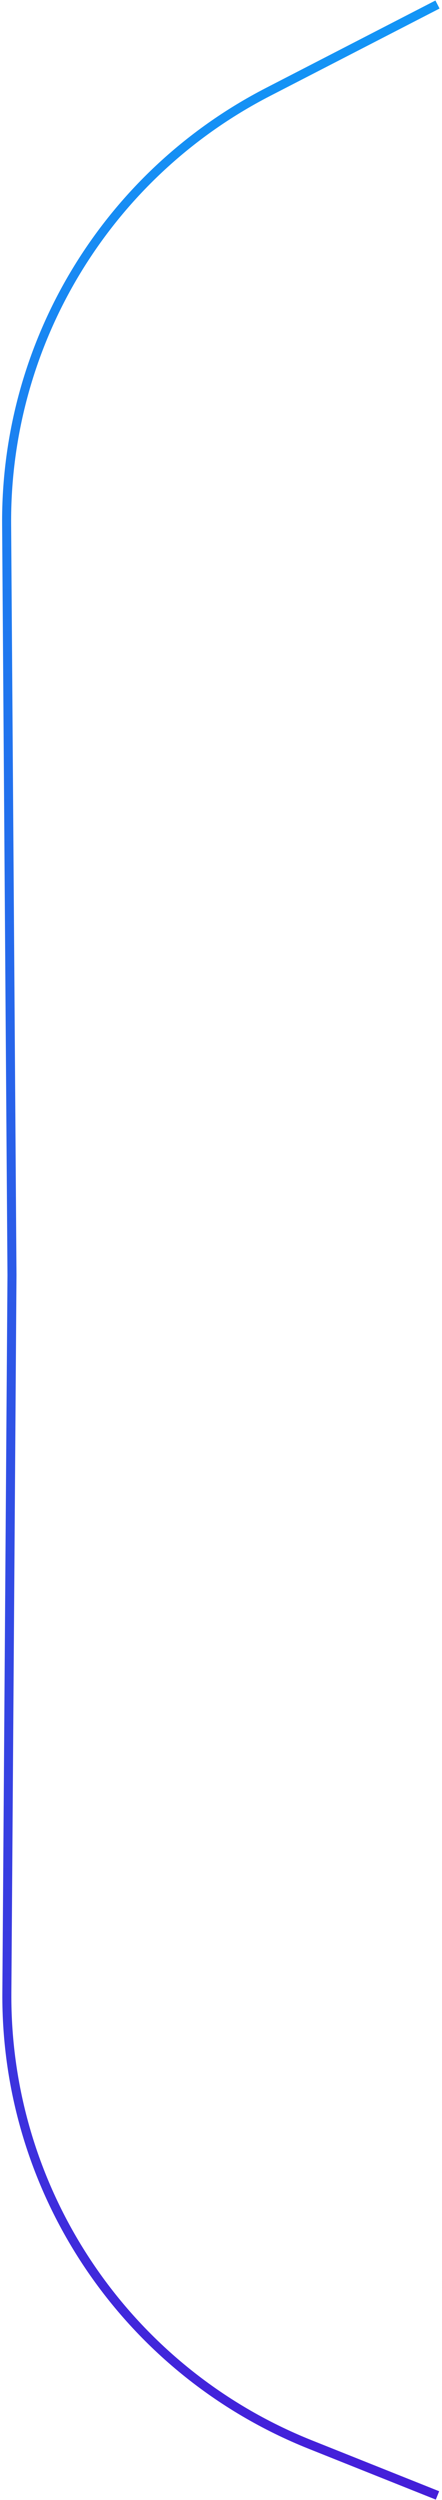 <svg width="98" height="554" viewBox="0 0 98 554" fill="none" xmlns="http://www.w3.org/2000/svg">
<path d="M97 1L59.424 20.378C23.586 38.859 1.181 75.919 1.469 116.24L2.656 282.57L1.521 441.611C1.207 485.652 27.911 525.388 68.808 541.733L97 553" stroke="url(#paint0_linear_1894_1315)" stroke-width="2"/>
<defs>
<linearGradient id="paint0_linear_1894_1315" x1="817.076" y1="-218.377" x2="869.352" y2="647.363" gradientUnits="userSpaceOnUse">
<stop stop-color="#03BBFF"/>
<stop offset="1" stop-color="#5100D2"/>
</linearGradient>
</defs>
</svg>
